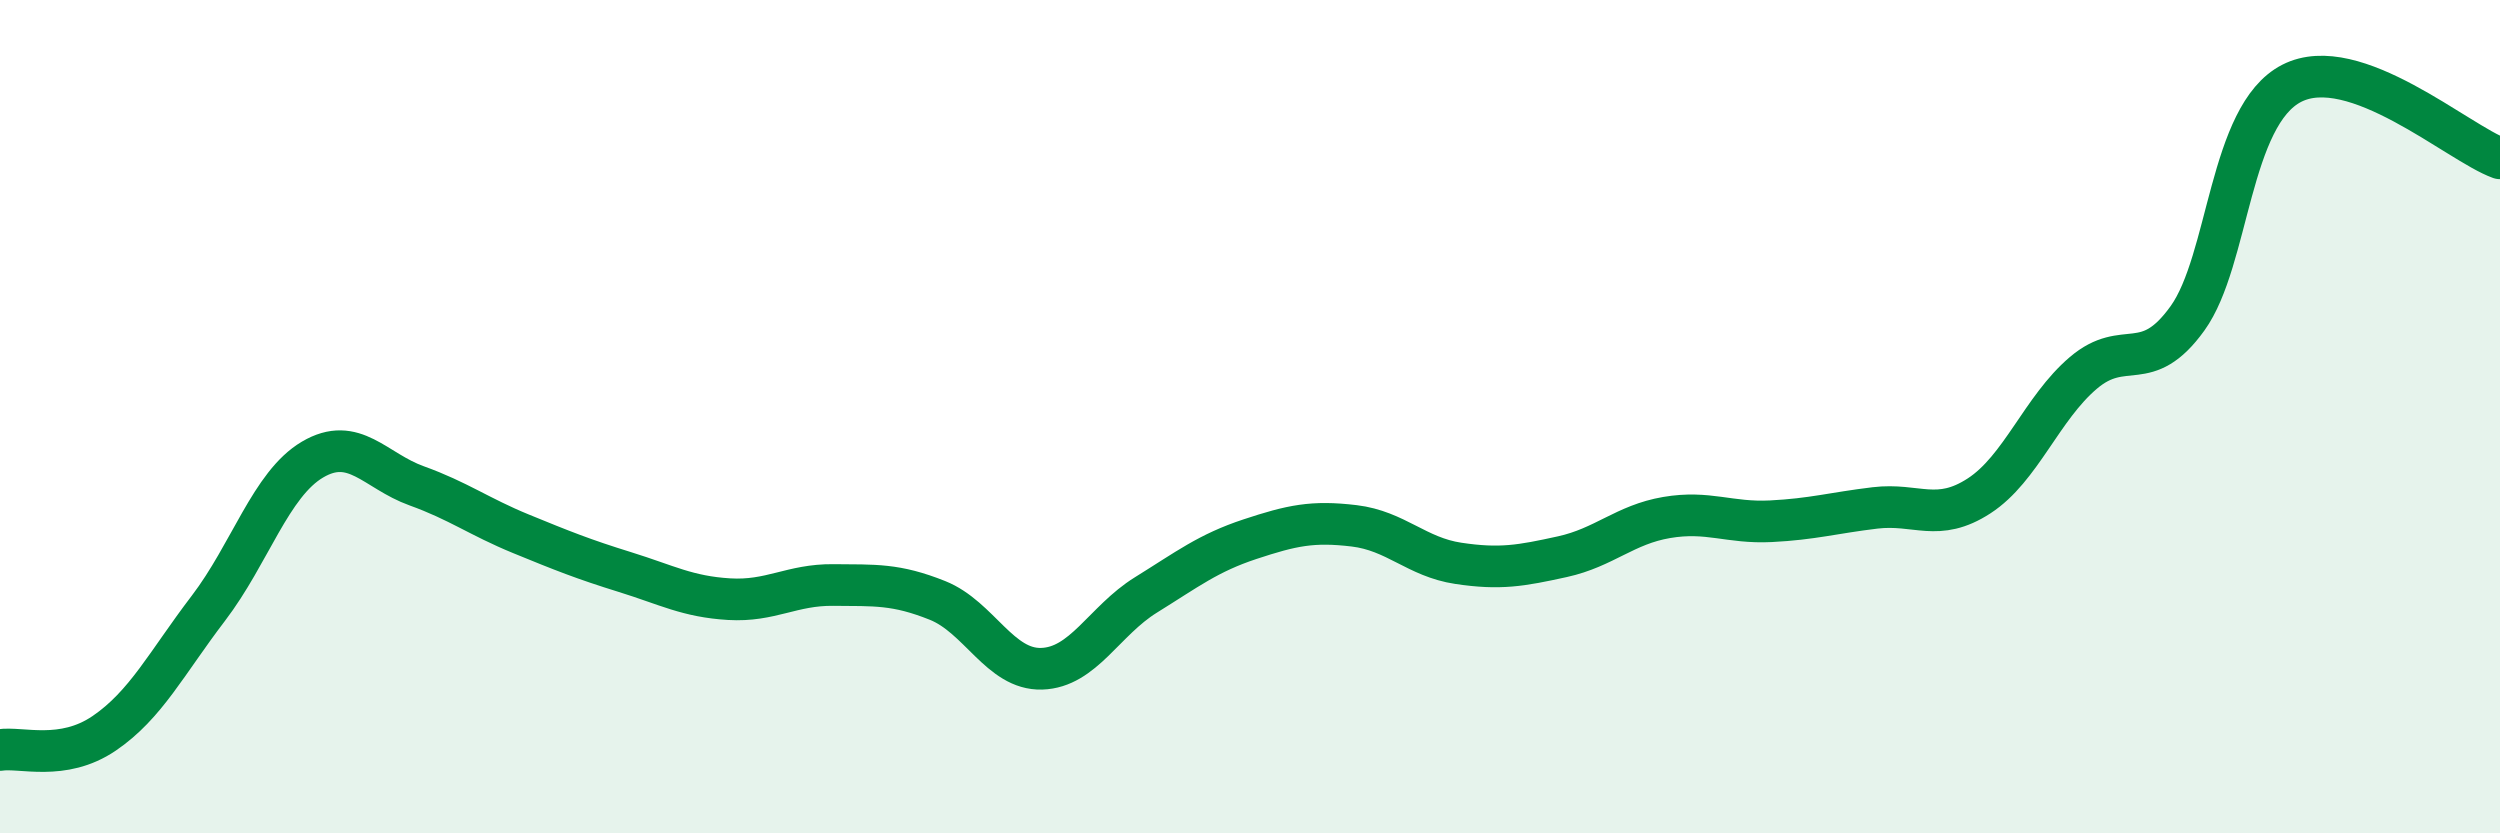 
    <svg width="60" height="20" viewBox="0 0 60 20" xmlns="http://www.w3.org/2000/svg">
      <path
        d="M 0,18 C 0.5,17.92 1.5,18.28 2.5,17.6 C 3.5,16.92 4,15.91 5,14.6 C 6,13.29 6.5,11.62 7.5,11.03 C 8.5,10.44 9,11.3 10,11.66 C 11,12.02 11.5,12.4 12.5,12.81 C 13.5,13.22 14,13.42 15,13.73 C 16,14.04 16.5,14.32 17.5,14.38 C 18.5,14.44 19,14.03 20,14.04 C 21,14.05 21.5,14.01 22.5,14.41 C 23.5,14.81 24,16.08 25,16.05 C 26,16.02 26.5,14.9 27.5,14.28 C 28.5,13.66 29,13.27 30,12.94 C 31,12.61 31.5,12.5 32.5,12.62 C 33.5,12.74 34,13.37 35,13.52 C 36,13.67 36.5,13.58 37.5,13.36 C 38.5,13.14 39,12.59 40,12.42 C 41,12.25 41.5,12.56 42.5,12.51 C 43.5,12.46 44,12.31 45,12.19 C 46,12.07 46.5,12.55 47.5,11.9 C 48.5,11.25 49,9.8 50,8.95 C 51,8.1 51.5,9.03 52.5,7.64 C 53.5,6.25 53.5,2.77 55,2 C 56.5,1.23 59,3.44 60,3.8L60 20L0 20Z"
        fill="#008740"
        opacity="0.1"
        stroke-linecap="round"
        stroke-linejoin="round"
      />
      <path
        d="M 0,18 C 0.5,17.92 1.5,18.28 2.5,17.6 C 3.5,16.92 4,15.91 5,14.6 C 6,13.29 6.5,11.62 7.5,11.03 C 8.5,10.44 9,11.3 10,11.66 C 11,12.02 11.5,12.4 12.5,12.81 C 13.5,13.22 14,13.42 15,13.73 C 16,14.04 16.5,14.32 17.5,14.38 C 18.5,14.44 19,14.03 20,14.04 C 21,14.05 21.5,14.01 22.5,14.41 C 23.5,14.81 24,16.08 25,16.05 C 26,16.02 26.5,14.9 27.5,14.28 C 28.5,13.66 29,13.27 30,12.94 C 31,12.61 31.5,12.5 32.5,12.62 C 33.5,12.74 34,13.37 35,13.52 C 36,13.67 36.5,13.58 37.5,13.36 C 38.5,13.14 39,12.59 40,12.42 C 41,12.25 41.5,12.56 42.5,12.51 C 43.5,12.46 44,12.31 45,12.19 C 46,12.07 46.5,12.55 47.5,11.9 C 48.5,11.25 49,9.8 50,8.95 C 51,8.1 51.5,9.03 52.5,7.64 C 53.5,6.25 53.5,2.77 55,2 C 56.5,1.23 59,3.44 60,3.8"
        stroke="#008740"
        stroke-width="1"
        fill="none"
        stroke-linecap="round"
        stroke-linejoin="round"
      />
    </svg>
  